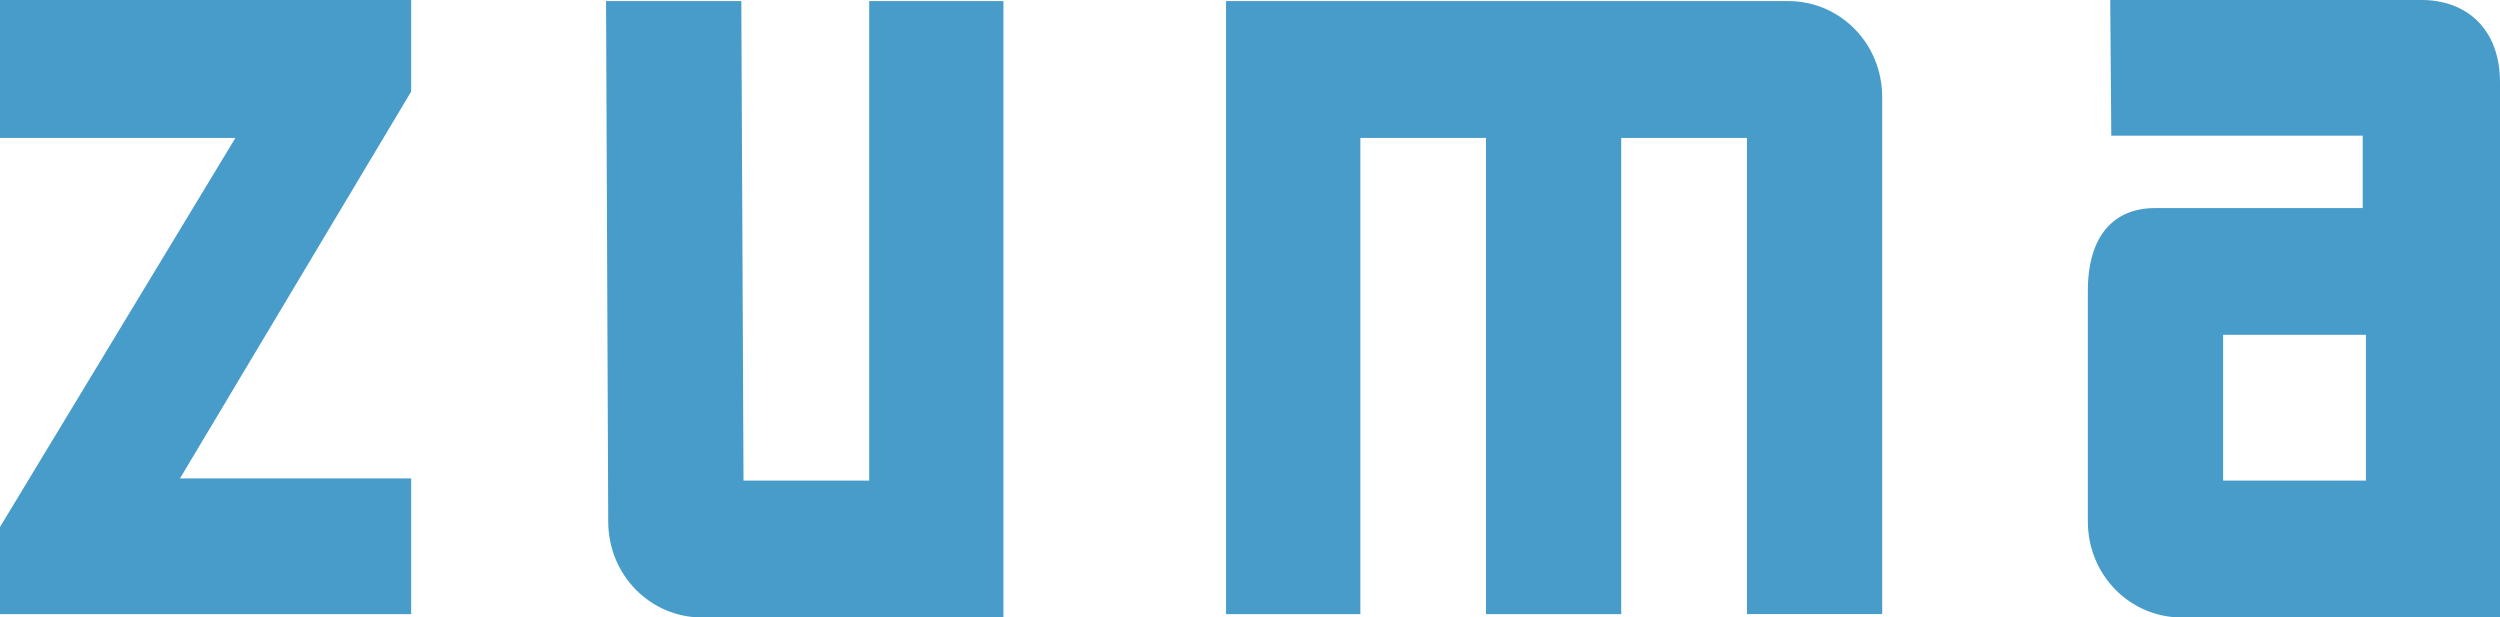 <svg width="166" height="41" viewBox="0 0 166 41" fill="none" xmlns="http://www.w3.org/2000/svg">
<g clip-path="url(#clip0_349_582)">
<path d="M144.858 41C141.459 41 138.633 38.221 138.633 34.617V19.297C138.633 15.693 140.331 13.817 143.091 13.817H156.884V9.01H140.189L140.12 -0.002H160.776C163.741 -0.002 166.001 1.876 166.001 5.479V40.998H144.859L144.858 41ZM157.096 22.23H147.616V31.913H157.096V22.23ZM115.998 40.777V9.159H107.649V40.777H98.669V9.159H90.328V40.777H81.41V0.073H118.751C122.151 0.073 124.978 2.853 124.978 6.457V40.776H115.998V40.777ZM66.628 41.001V0.073H57.715V31.913H49.37L49.223 0.073H40.242L40.386 34.617C40.386 38.22 43.218 41 46.609 41H66.628V41.001ZM0 40.776V34.992L15.631 9.159H0V-0H27.301V6.08L11.953 31.764H27.301V40.777H0V40.776Z" fill="#489CCA"/>
</g>
<defs>
<clipPath id="clip0_349_582">
<rect width="166" height="41" fill="white"/>
</clipPath>
</defs>
</svg>
